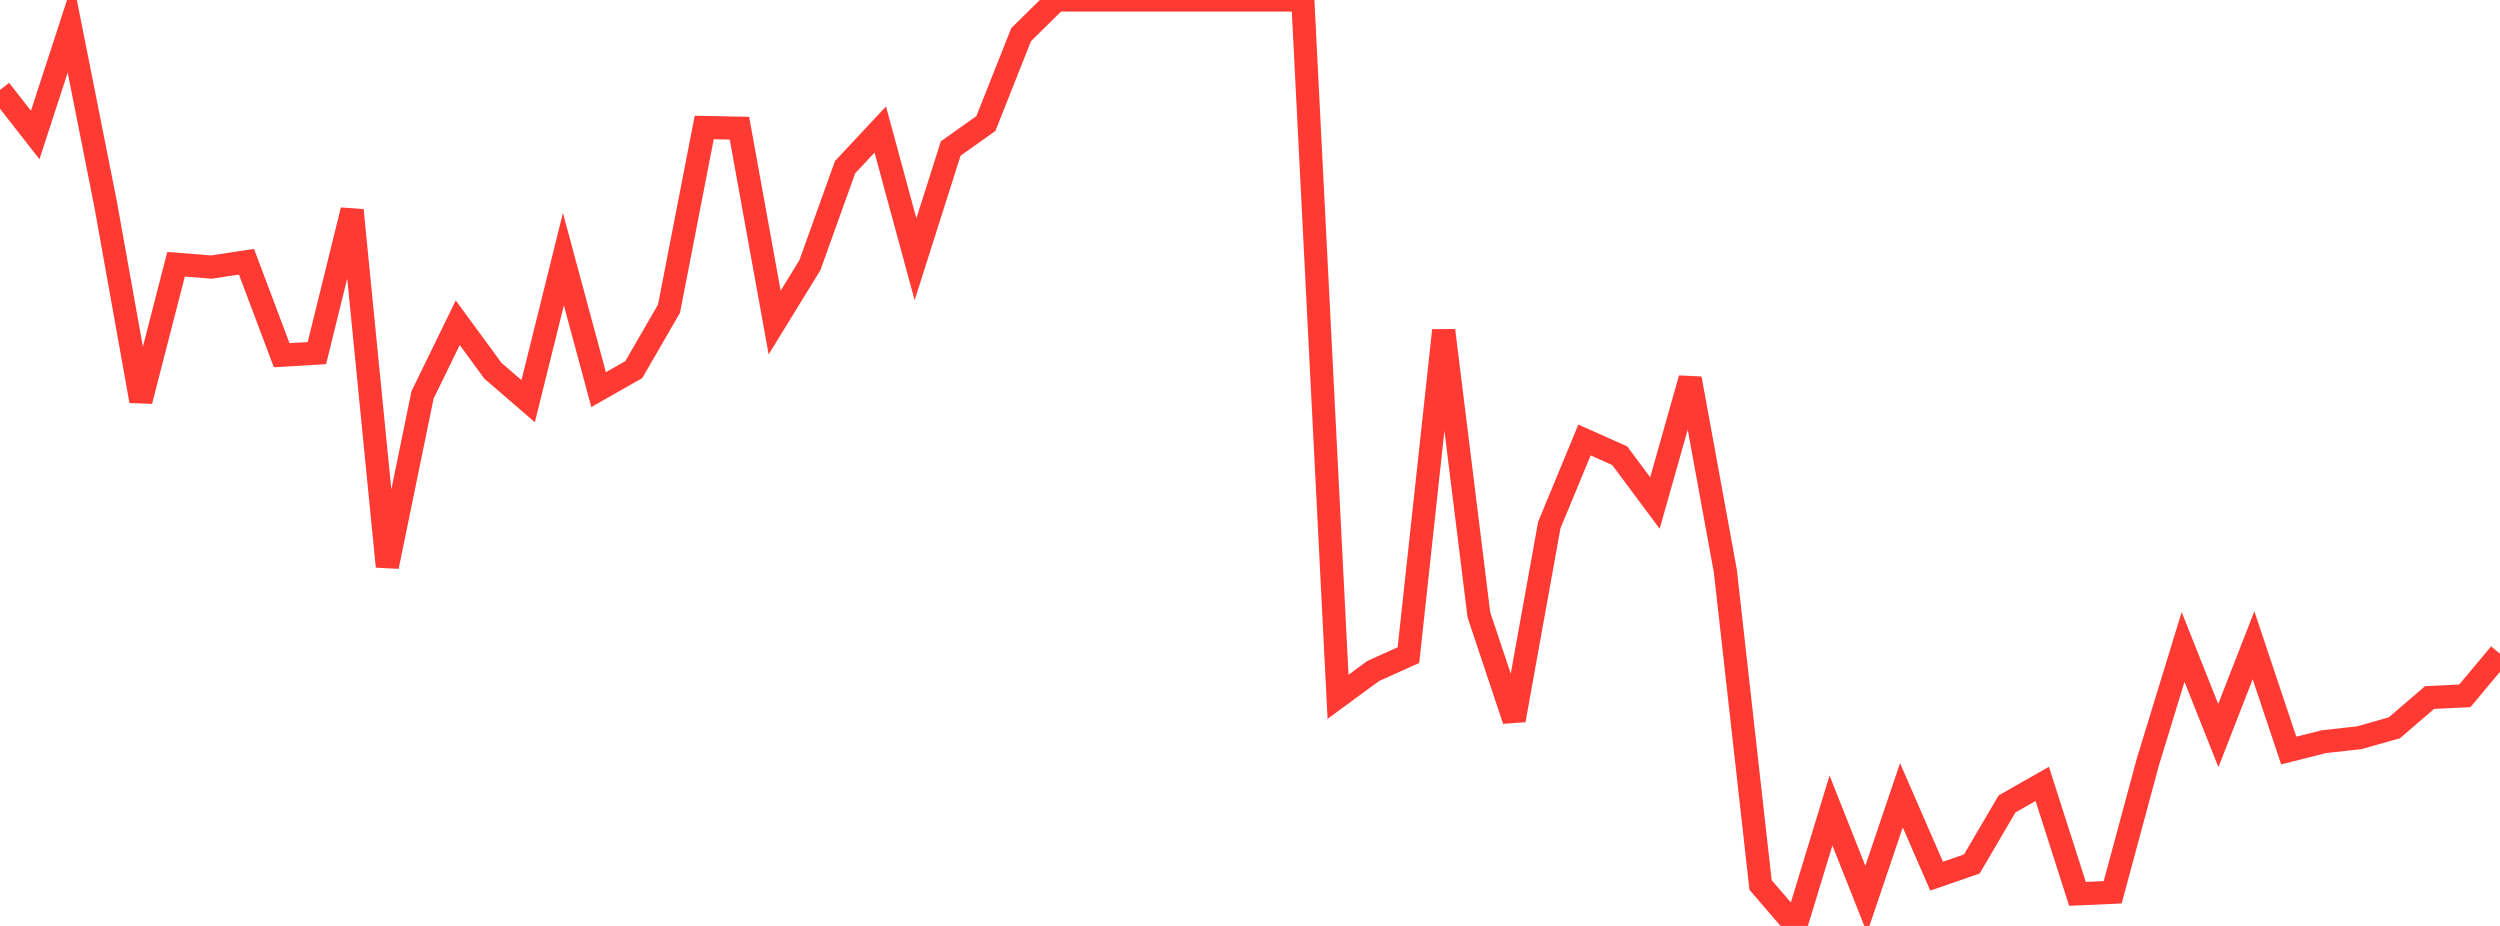 <?xml version="1.0" standalone="no"?>
<!DOCTYPE svg PUBLIC "-//W3C//DTD SVG 1.1//EN" "http://www.w3.org/Graphics/SVG/1.1/DTD/svg11.dtd">

<svg width="135" height="50" viewBox="0 0 135 50" preserveAspectRatio="none" 
  xmlns="http://www.w3.org/2000/svg"
  xmlns:xlink="http://www.w3.org/1999/xlink">


<polyline points="0.0, 4.857 1.901, 7.289 3.803, 1.456 5.704, 11.031 7.606, 21.654 9.507, 14.27 11.408, 14.422 13.31, 14.134 15.211, 19.181 17.113, 19.068 19.014, 11.351 20.915, 30.593 22.817, 21.325 24.718, 17.429 26.62, 20.024 28.521, 21.663 30.423, 13.994 32.324, 21.039 34.225, 19.959 36.127, 16.668 38.028, 6.885 39.93, 6.922 41.831, 17.417 43.732, 14.324 45.634, 9.028 47.535, 6.994 49.437, 14.001 51.338, 8.02 53.239, 6.669 55.141, 1.87 57.042, 0.0 58.944, 0.0 60.845, 0.0 62.746, 0.0 64.648, 0.0 66.549, 0.0 68.451, 0.0 70.352, 0.0 72.254, 37.628 74.155, 36.232 76.056, 35.377 77.958, 17.842 79.859, 33.197 81.761, 38.89 83.662, 28.355 85.563, 23.76 87.465, 24.609 89.366, 27.162 91.268, 20.442 93.169, 30.84 95.07, 47.789 96.972, 50.0 98.873, 43.768 100.775, 48.565 102.676, 42.946 104.577, 47.313 106.479, 46.654 108.38, 43.413 110.282, 42.33 112.183, 48.268 114.085, 48.184 115.986, 41.14 117.887, 34.936 119.789, 39.72 121.69, 34.845 123.592, 40.529 125.493, 40.049 127.394, 39.839 129.296, 39.302 131.197, 37.666 133.099, 37.575 135.0, 35.306" fill="none" stroke="#ff3a33" stroke-width="1.25"/>

</svg>
